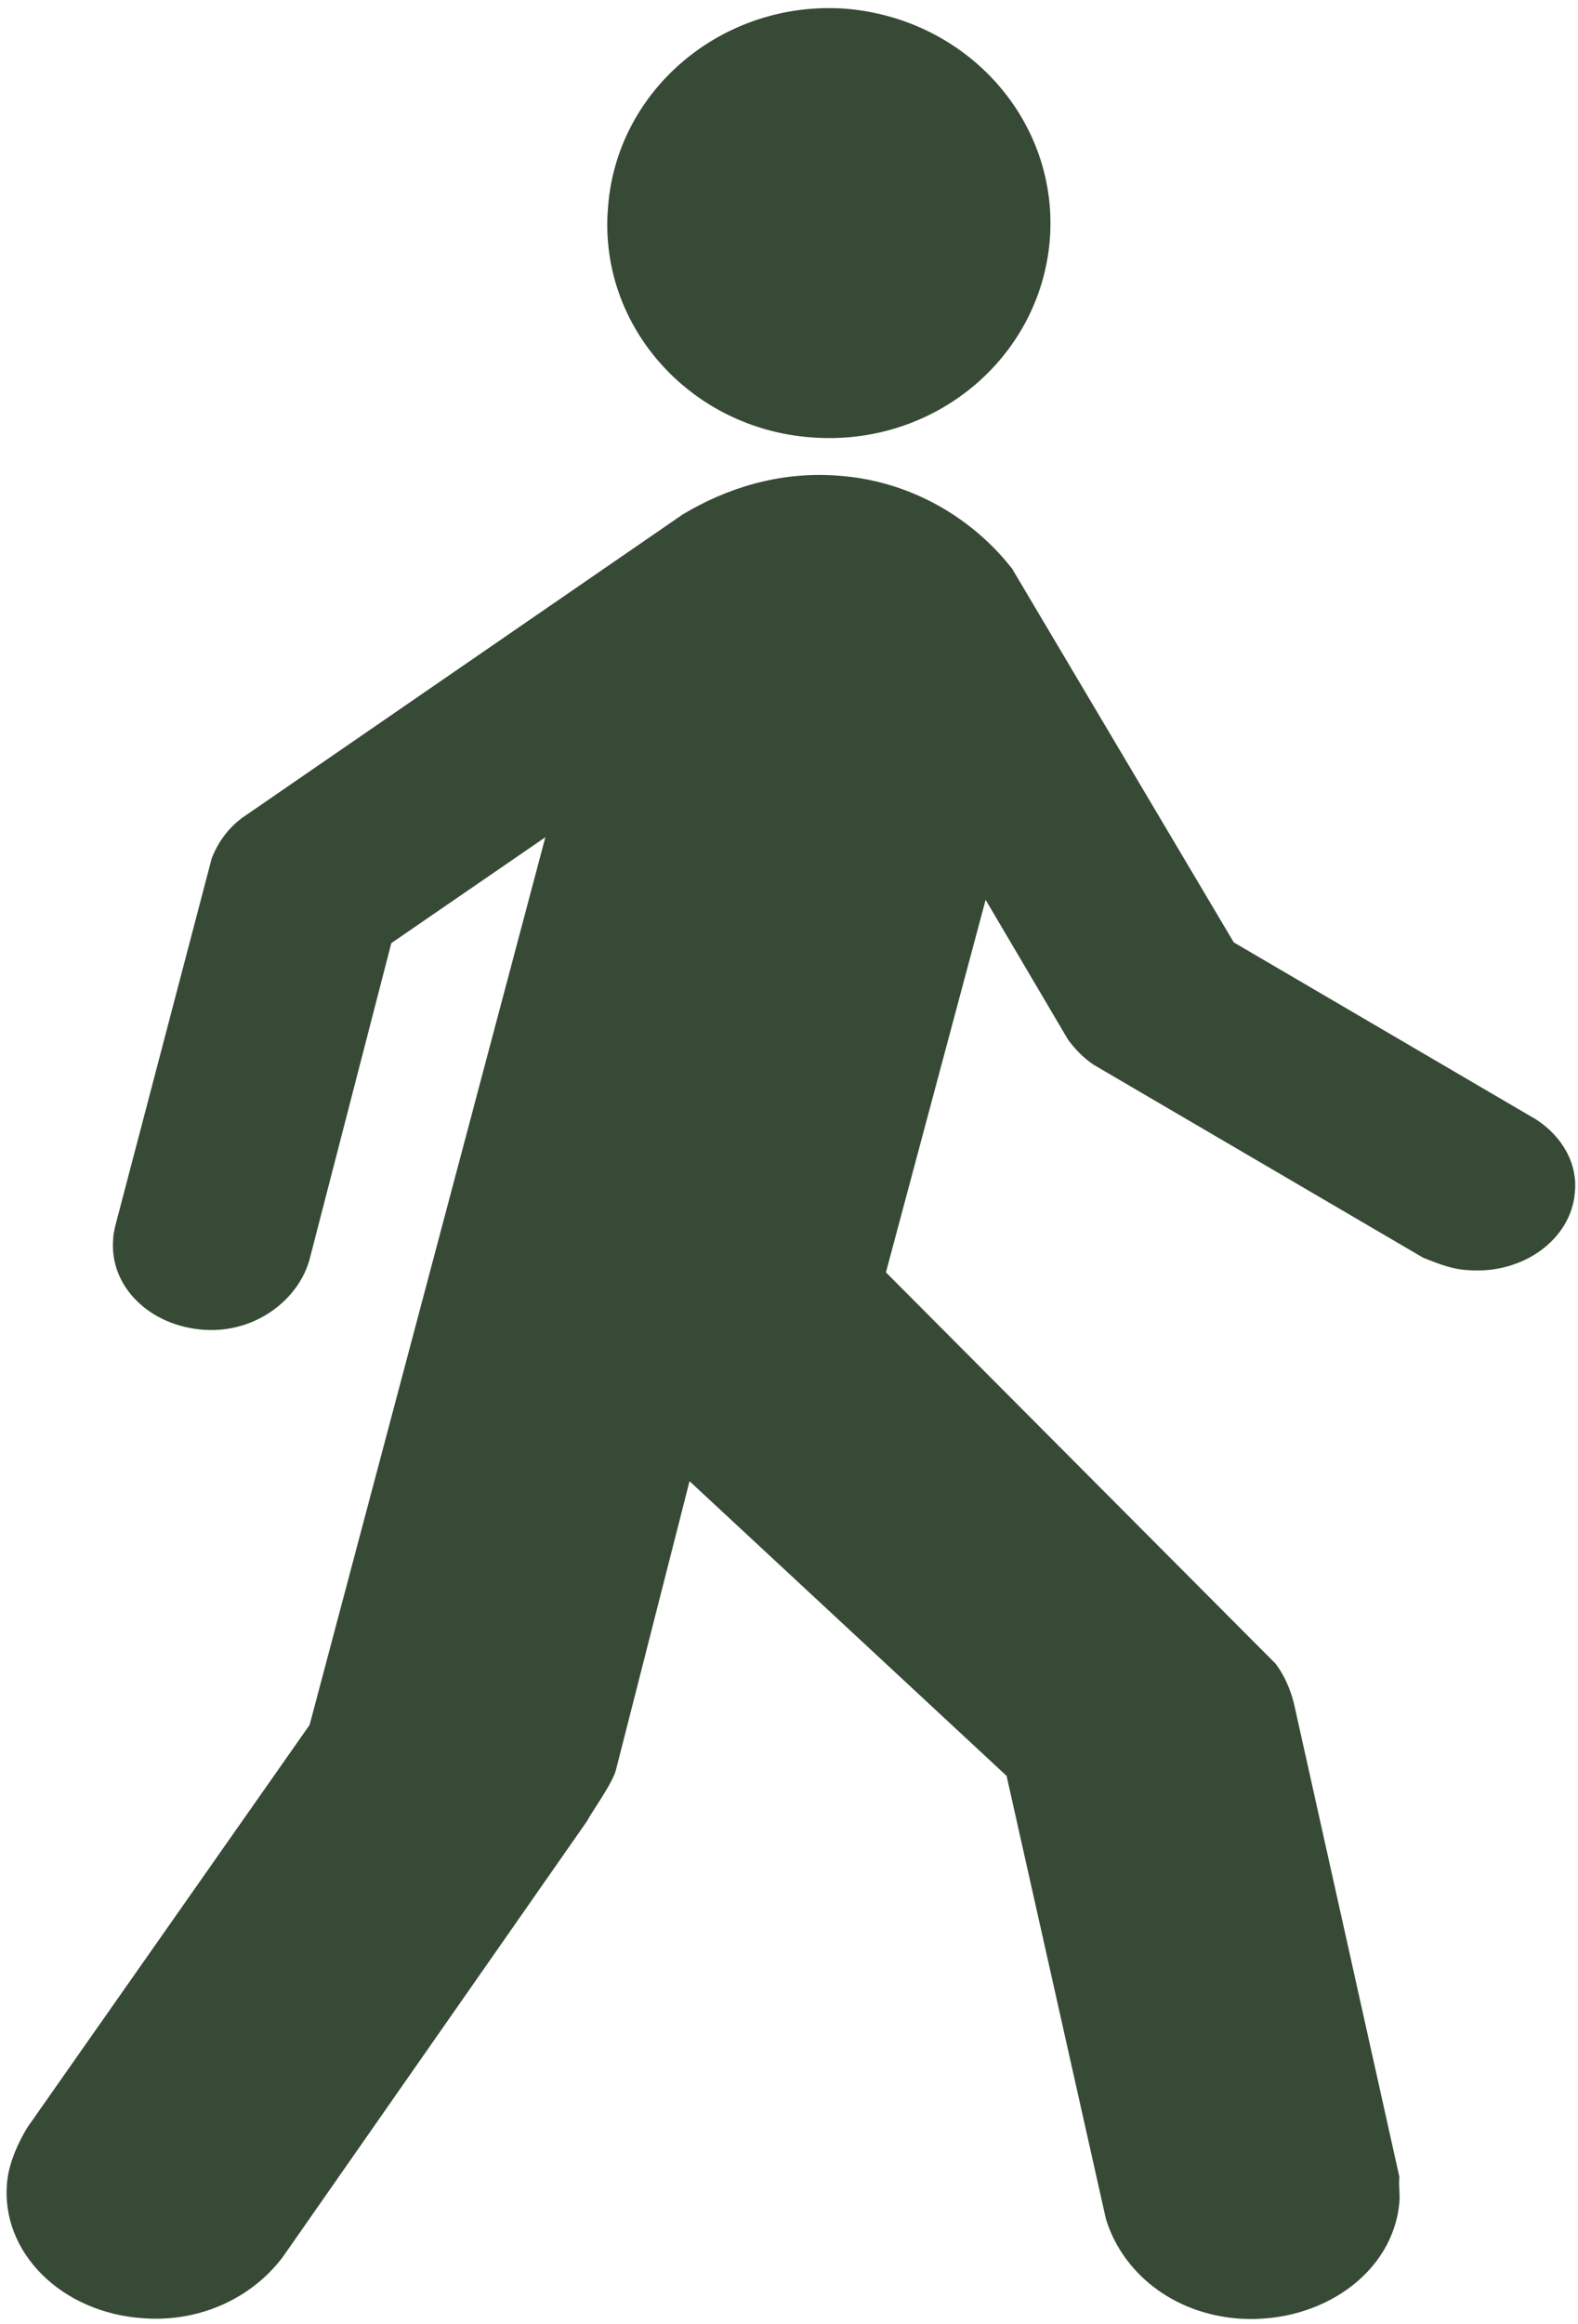 <?xml version="1.0" encoding="UTF-8" standalone="no"?><svg xmlns="http://www.w3.org/2000/svg" xmlns:xlink="http://www.w3.org/1999/xlink" fill="#374a36" height="392.6" preserveAspectRatio="xMidYMid meet" version="1" viewBox="252.3 118.0 266.8 392.6" width="266.8" zoomAndPan="magnify"><g id="change1_1"><path d="m389.42 191.89c20.732 1.627 38.691-13.296 40.37-33.31 1.606-20.015-13.797-37.412-34.53-39.11-20.514-1.485-38.618 13.437-40.151 33.452-1.752 19.873 13.651 37.412 34.311 38.968" fill="inherit"/></g><g id="change1_2"><path d="m367.8 204.87c7.306-4.364 16.204-7.253 26.114-6.515 12.732 0.86 23.149 7.56 29.514 15.734l37.472 63.121 51.144 29.932c4.34 2.827 7.089 7.437 6.511 12.477-0.723 7.806-8.753 13.645-17.94 12.968-2.821-0.123-5.136-1.106-7.668-2.09l-55.774-32.636c-1.736-1.168-3.111-2.643-4.268-4.179l-13.962-23.663-16.855 62.937 65.901 66.133c1.519 2.028 2.532 4.425 3.111 6.822l17.796 79.839c-0.145 1.782 0.145 2.889 0 4.302-1.013 11.924-13.166 20.528-26.983 19.668-11.502-0.799-19.966-7.99-22.642-16.902l-16.783-74.799-53.604-49.784-12.37 48.494c-0.434 2.274-3.979 7.068-4.991 8.973l-51.433 73.631c-5.064 6.699-13.672 11.002-23.438 10.326-13.962-0.86-24.306-11.186-23.149-22.987 0.289-3.319 1.953-6.822 3.4-9.219l47.744-68.038 39.859-149.97-26.042 17.885-13.817 53.41c-1.881 6.884-9.187 12.477-17.796 11.924-9.332-0.615-16.132-7.437-15.408-15.366 0-0.615 0.145-1.229 0.289-1.967l16.349-62.261c1.013-2.643 2.677-5.04 5.136-6.884l74.582-51.321z" fill="inherit"/></g></svg>